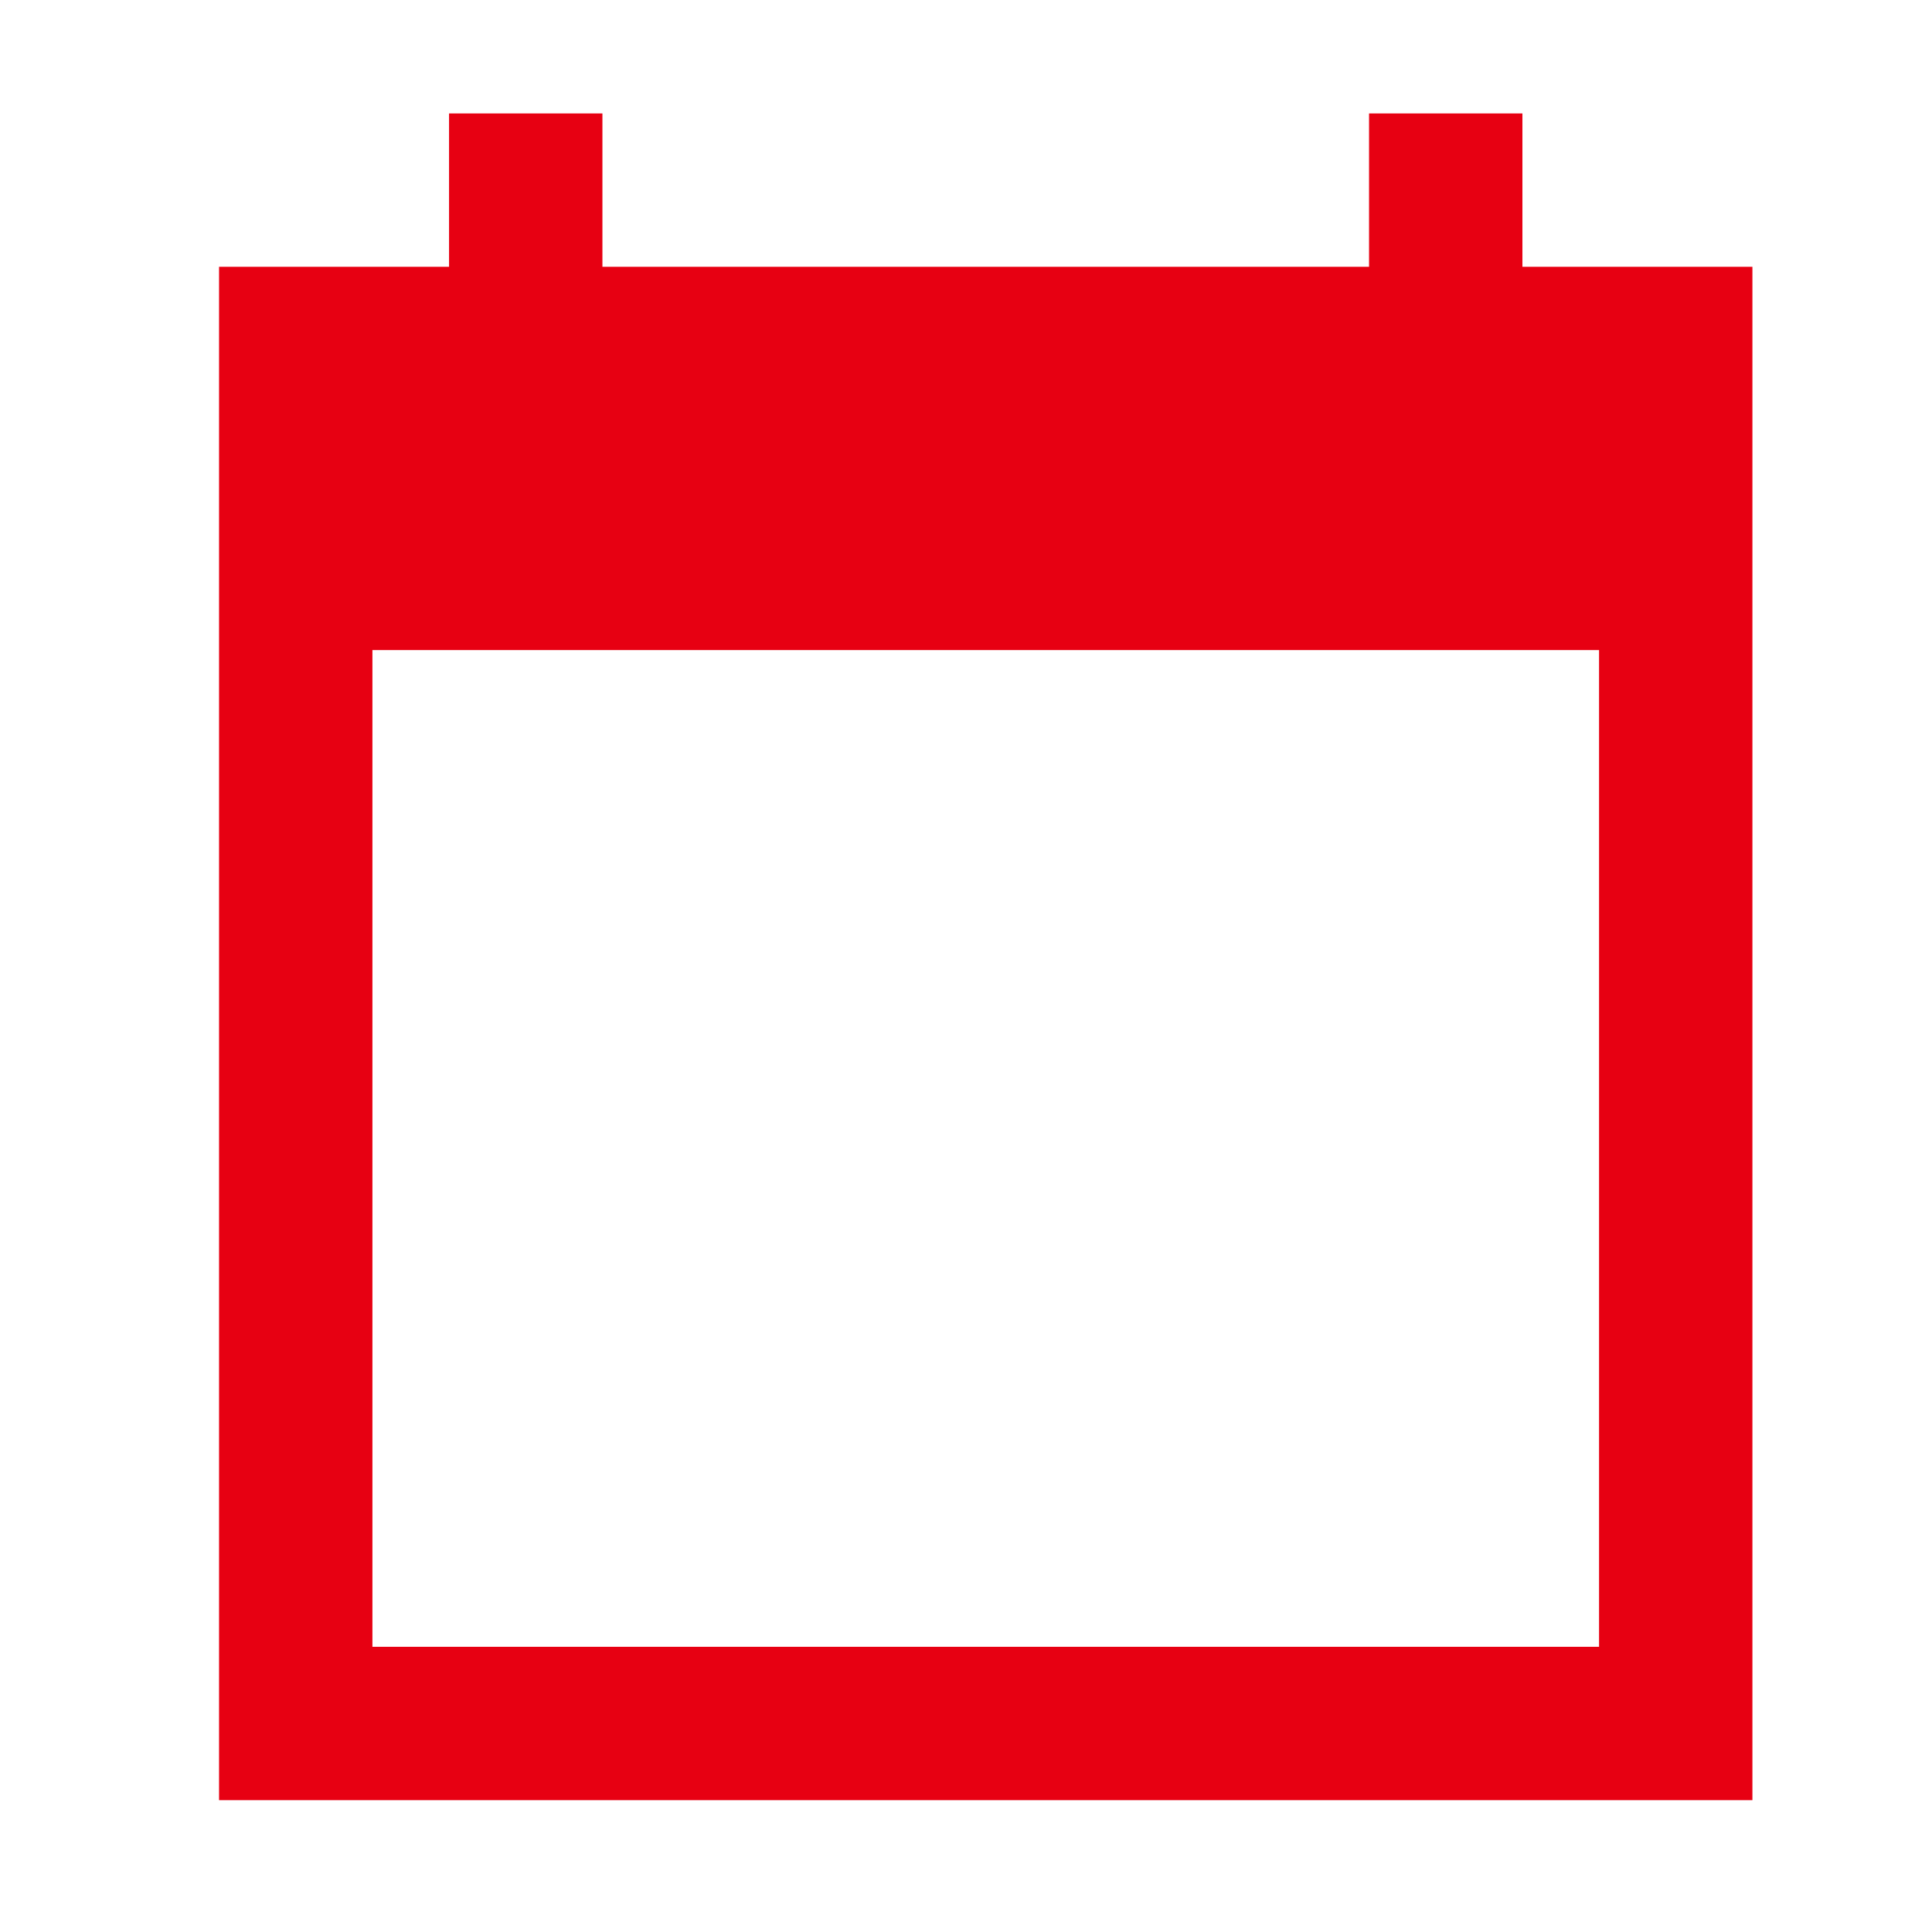 <svg width="21" height="21" viewBox="0 0 21 21" fill="none" xmlns="http://www.w3.org/2000/svg">
<path d="M19.048 2.9H16.548V1.233H14.881V2.9H6.548V1.233H4.881V2.9H2.381V19.567H19.048V2.9ZM17.381 17.9H4.048V7.066H17.381V17.9Z" fill="#E70012"/>
</svg>
